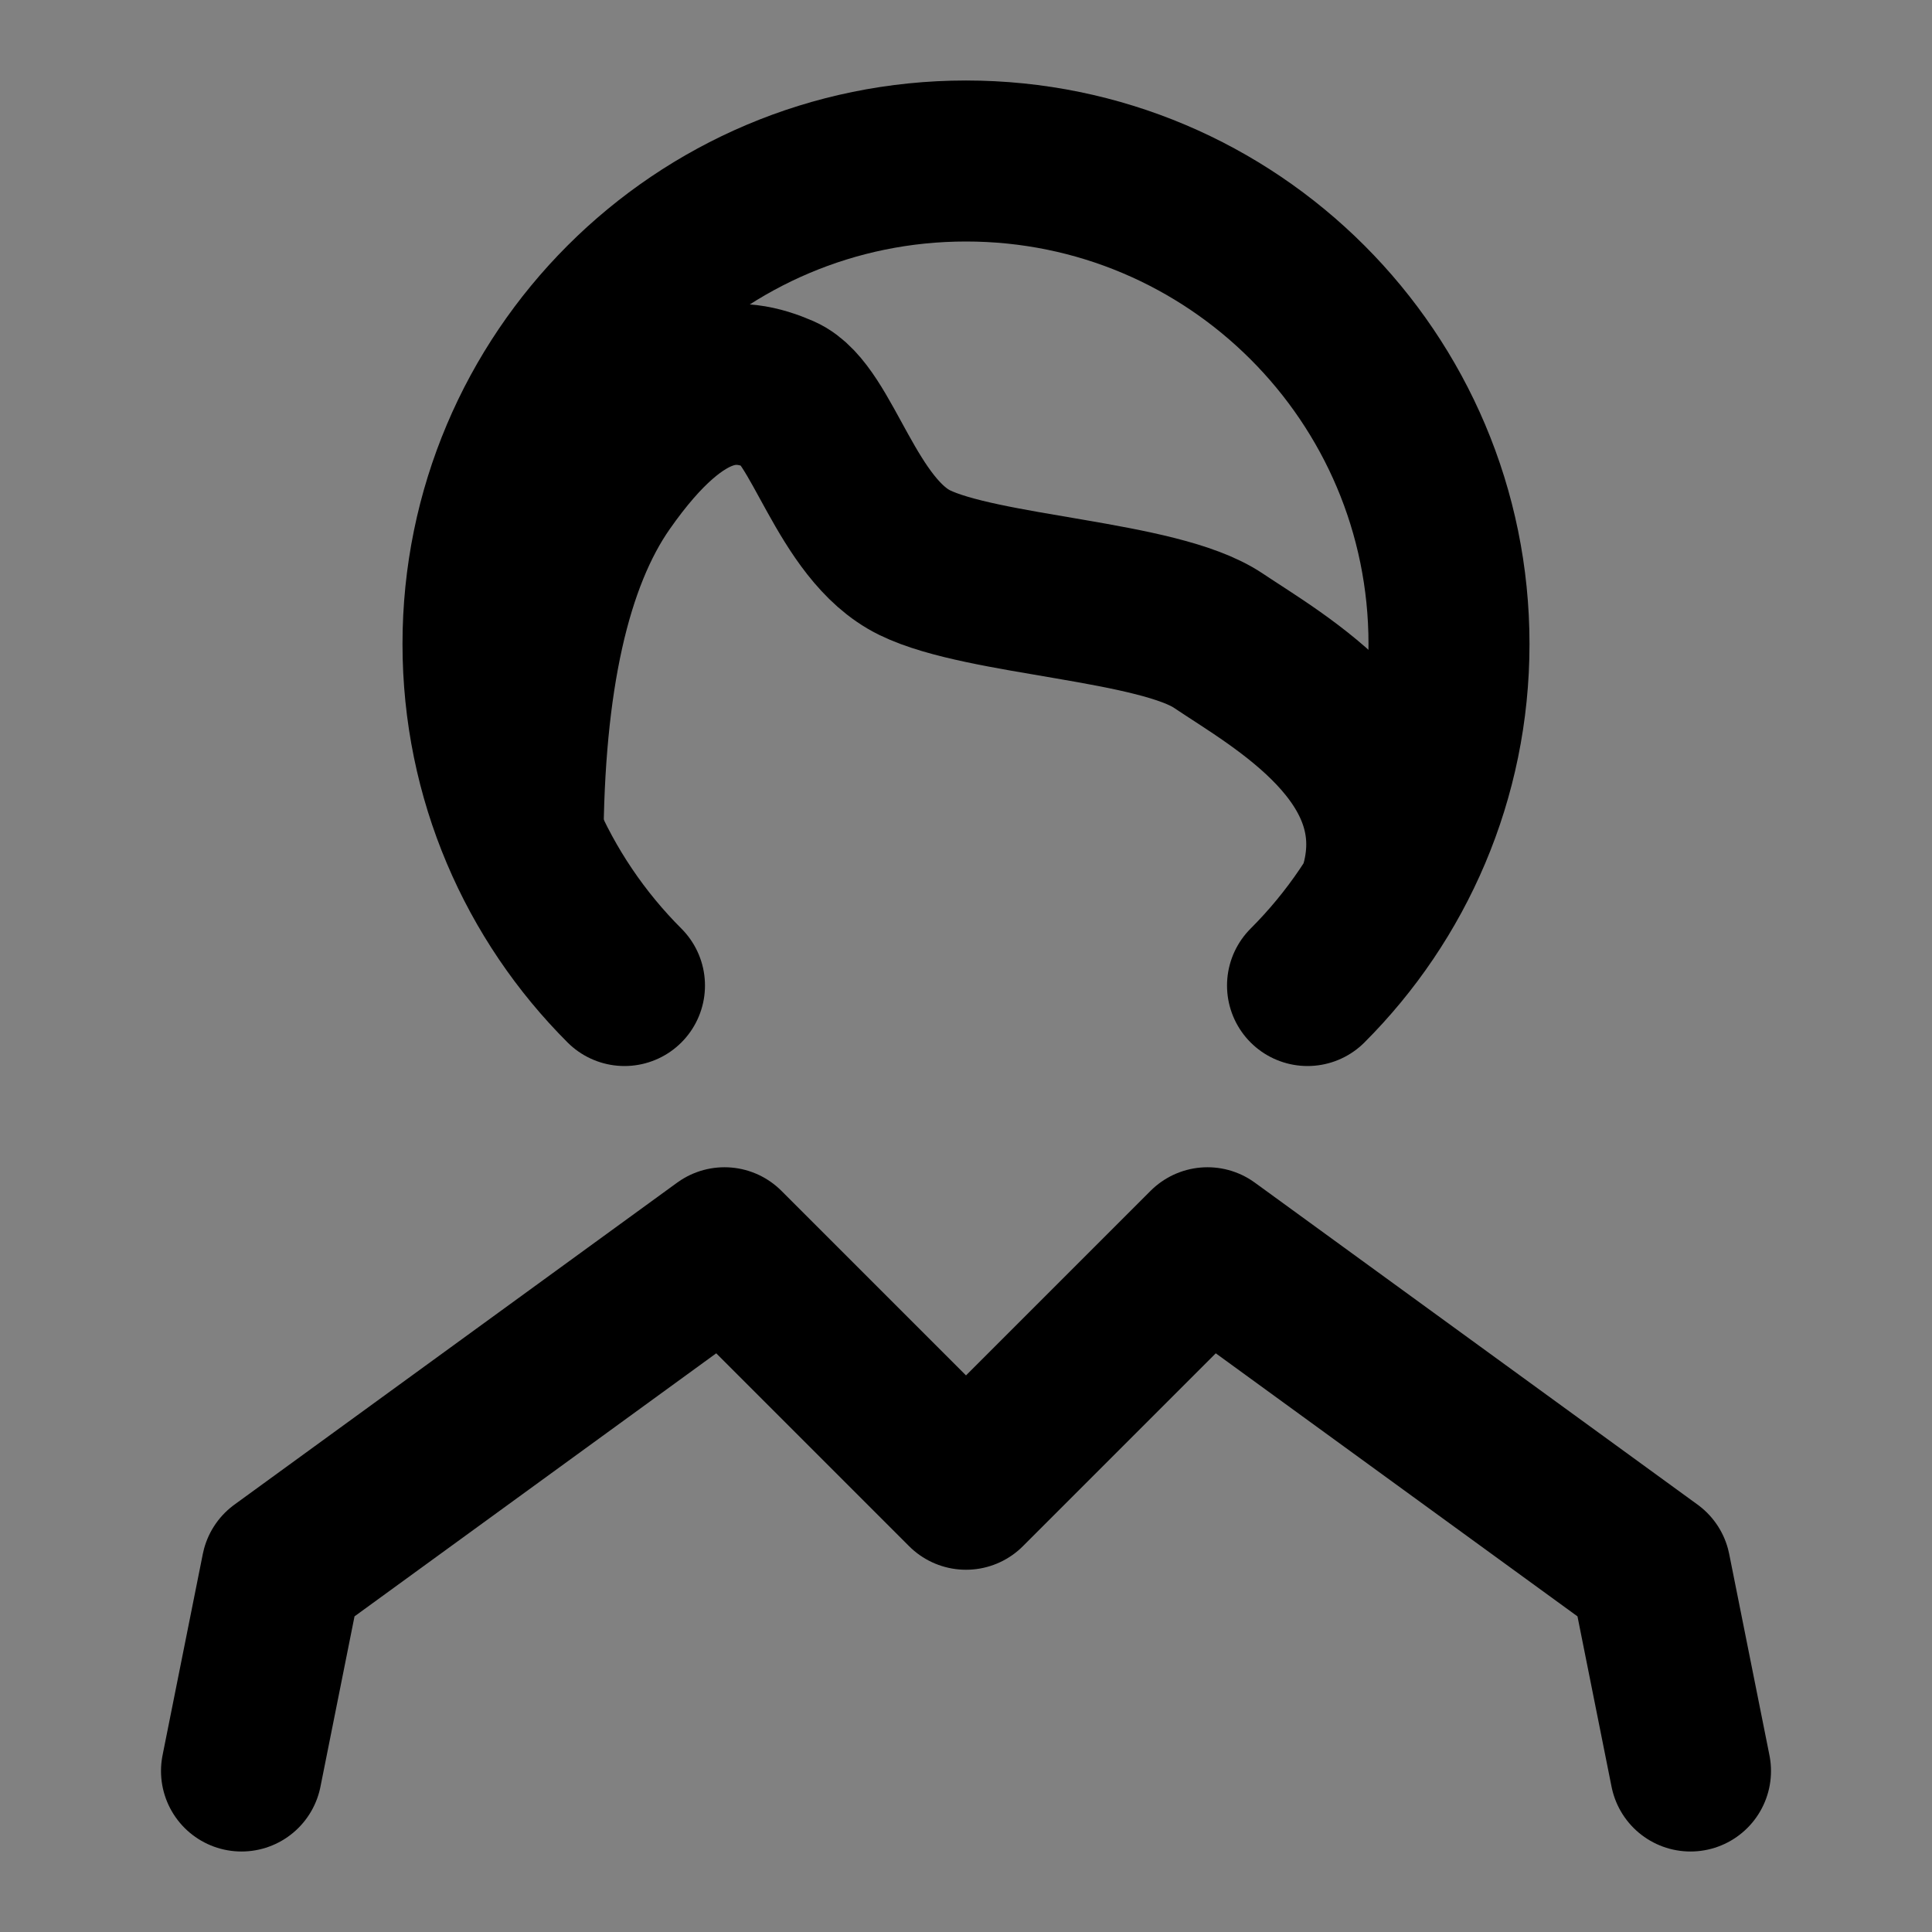 <?xml version="1.0" encoding="utf-8"?>
<svg width="800px" height="800px" viewBox="0 0 48 48" fill="none" xmlns="http://www.w3.org/2000/svg">
<rect x="0" y="0" width="48" height="48" fill="#808080" stroke="none"/>
<rect width="48" height="48" fill="white" fill-opacity="0.01"/>
<path d="M32.485 24.485C34.657 22.314 36 19.314 36 16C36 9.373 30.627 4 24 4C17.373 4 12 9.373 12 16C12 19.314 13.343 22.314 15.515 24.485" stroke="#000000" stroke-width="4" stroke-linecap="round"/>
<path d="M6 44L7 39L18 31L24 37L30 31L41 39L42 44" stroke="#000000" stroke-width="4" stroke-linecap="round" stroke-linejoin="round"/>
<path d="M12.993 21.007C13.006 16.896 13.675 13.894 15 12C16.988 9.159 18.387 9.368 19.405 9.81C20.424 10.253 21.023 13.144 22.724 13.978C24.425 14.811 28.778 14.914 30.269 15.917C31.76 16.919 35.17 18.784 34.319 21.968" stroke="#000000" stroke-width="4"/>
</svg>